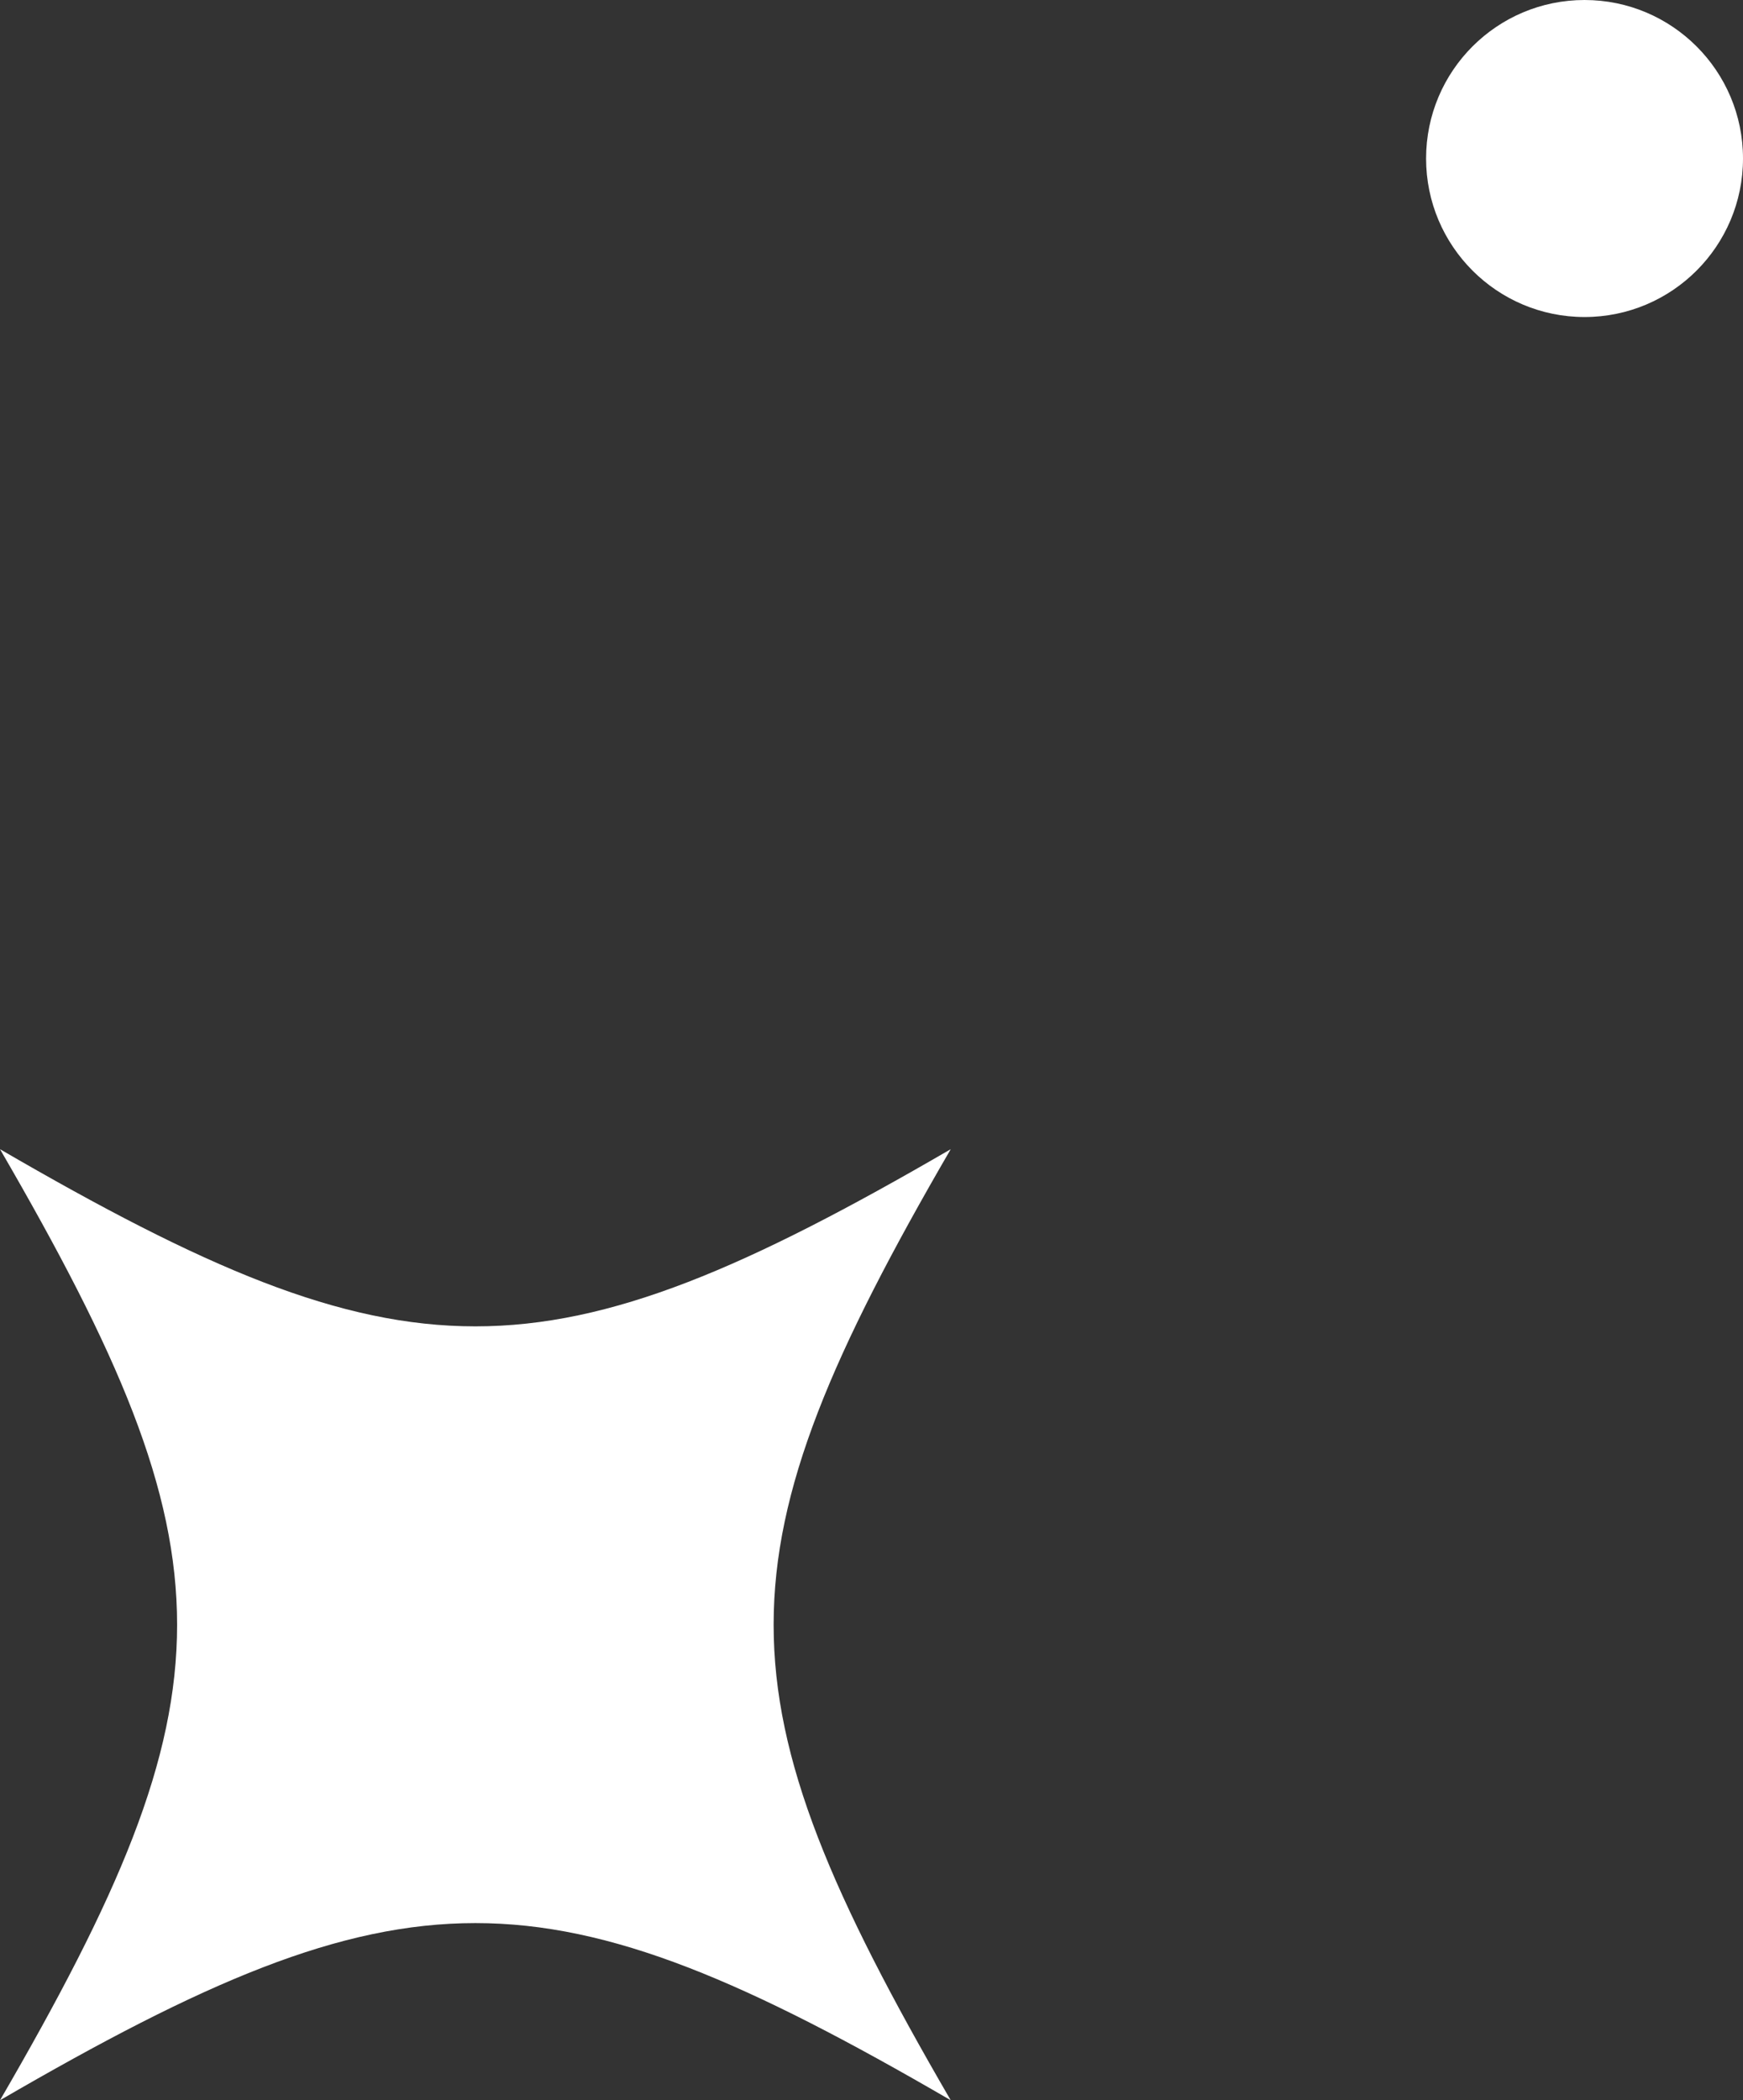 <svg width="44" height="53" viewBox="0 0 44 53" fill="none" xmlns="http://www.w3.org/2000/svg">
<rect x="0" y="0" width="44" height="53" fill="#333333" stroke="none"/>
<path d="M24 53C13.739 47.039 10.261 47.039 0 53C5.961 42.739 5.961 39.261 0 29C10.261 34.961 13.739 34.961 24 29C18.039 39.261 18.039 42.739 24 53Z" fill="white"/>
<circle cx="40" cy="4" r="4" fill="white"/>
</svg>
